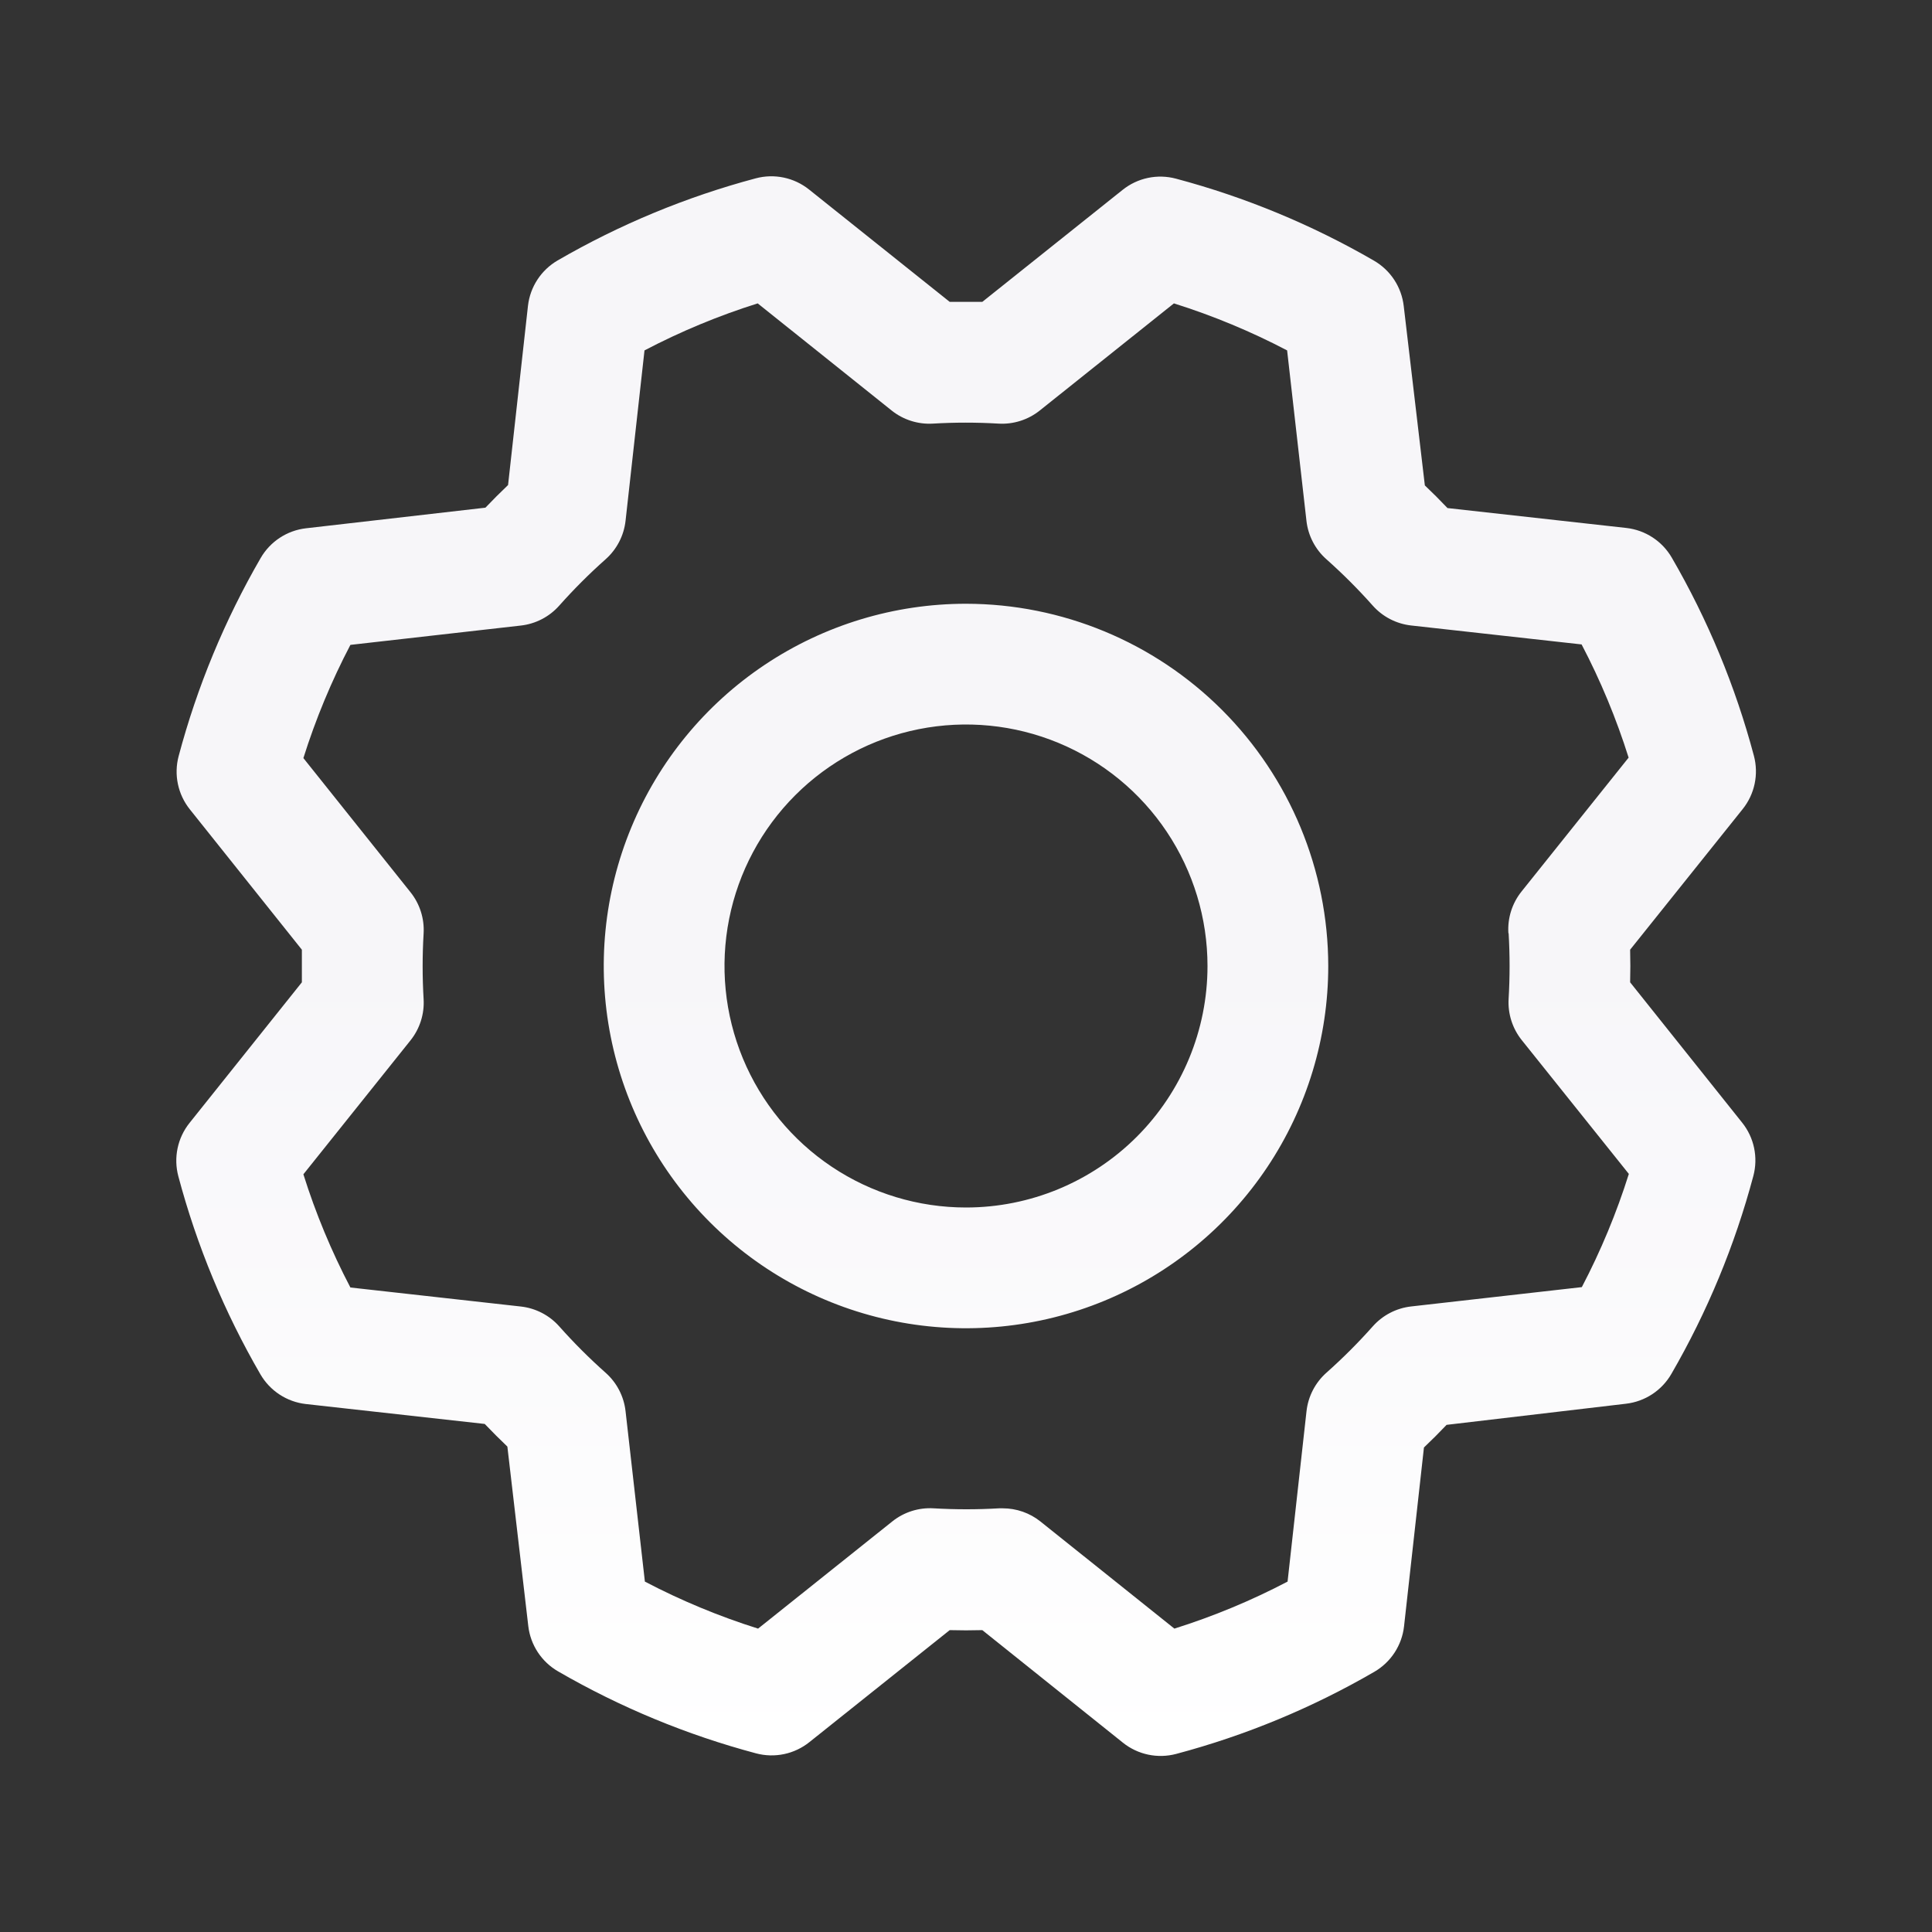 <svg width="305" height="305" viewBox="0 0 305 305" fill="none" xmlns="http://www.w3.org/2000/svg">
<rect x="0" y="0" width="305" height="305" fill="#333333" stroke="none"/>
<path d="M152.5 95.313C141.189 95.313 130.133 98.667 120.728 104.95C111.324 111.234 103.994 120.166 99.666 130.615C95.337 141.065 94.205 152.564 96.412 163.657C98.618 174.75 104.065 184.94 112.062 192.938C120.06 200.936 130.25 206.382 141.343 208.589C152.437 210.795 163.935 209.663 174.385 205.334C184.834 201.006 193.766 193.676 200.05 184.272C206.334 174.867 209.688 163.811 209.688 152.5C209.672 137.338 203.642 122.801 192.92 112.08C182.199 101.359 167.662 95.328 152.5 95.313ZM152.5 190.625C144.96 190.625 137.589 188.389 131.319 184.2C125.049 180.011 120.163 174.056 117.277 167.09C114.392 160.123 113.637 152.458 115.108 145.062C116.579 137.667 120.21 130.874 125.542 125.542C130.874 120.21 137.667 116.579 145.062 115.108C152.458 113.637 160.123 114.392 167.09 117.277C174.056 120.163 180.011 125.049 184.2 131.319C188.389 137.589 190.625 144.96 190.625 152.5C190.625 162.611 186.608 172.309 179.459 179.459C172.309 186.608 162.611 190.625 152.5 190.625ZM257.344 155.074C257.392 153.358 257.392 151.642 257.344 149.927L275.12 127.719C276.052 126.553 276.697 125.184 277.003 123.723C277.309 122.262 277.268 120.75 276.883 119.308C273.969 108.354 269.61 97.837 263.92 88.033C263.175 86.75 262.141 85.659 260.9 84.846C259.659 84.033 258.246 83.521 256.772 83.351L228.512 80.206C227.336 78.966 226.145 77.775 224.938 76.631L221.602 48.3C221.43 46.825 220.916 45.411 220.101 44.169C219.286 42.928 218.193 41.895 216.908 41.151C207.1 35.472 196.584 31.117 185.633 28.201C184.19 27.817 182.677 27.778 181.216 28.086C179.755 28.395 178.387 29.042 177.222 29.976L155.074 47.656H149.927L127.719 29.916C126.553 28.984 125.184 28.339 123.723 28.033C122.262 27.727 120.75 27.768 119.308 28.153C108.356 31.072 97.839 35.431 88.033 41.115C86.75 41.861 85.659 42.895 84.846 44.136C84.033 45.377 83.521 46.79 83.351 48.264L80.206 76.572C78.966 77.755 77.775 78.947 76.631 80.146L48.3 83.399C46.825 83.57 45.411 84.084 44.169 84.899C42.928 85.714 41.895 86.808 41.151 88.093C35.472 97.9 31.117 108.416 28.201 119.367C27.817 120.81 27.778 122.323 28.086 123.784C28.395 125.245 29.042 126.613 29.976 127.778L47.656 149.927V155.074L29.916 177.281C28.984 178.447 28.339 179.816 28.033 181.277C27.727 182.738 27.768 184.251 28.153 185.693C31.067 196.647 35.426 207.164 41.115 216.967C41.861 218.25 42.895 219.341 44.136 220.154C45.377 220.967 46.79 221.479 48.264 221.649L76.524 224.795C77.708 226.034 78.899 227.225 80.098 228.369L83.399 256.701C83.57 258.175 84.084 259.59 84.899 260.831C85.714 262.072 86.808 263.105 88.093 263.849C97.9 269.528 108.416 273.883 119.367 276.8C120.81 277.183 122.323 277.222 123.784 276.914C125.245 276.606 126.613 275.958 127.778 275.024L149.927 257.344C151.642 257.392 153.358 257.392 155.074 257.344L177.281 275.12C178.447 276.052 179.816 276.697 181.277 277.003C182.738 277.309 184.251 277.268 185.693 276.883C196.647 273.969 207.164 269.61 216.967 263.92C218.25 263.175 219.341 262.141 220.154 260.9C220.967 259.659 221.479 258.246 221.649 256.772L224.795 228.512C226.034 227.336 227.225 226.145 228.369 224.938L256.701 221.602C258.175 221.43 259.59 220.916 260.831 220.101C262.072 219.286 263.105 218.193 263.849 216.908C269.528 207.1 273.883 196.584 276.8 185.633C277.183 184.19 277.222 182.677 276.914 181.216C276.606 179.755 275.958 178.387 275.024 177.222L257.344 155.074ZM238.162 147.329C238.365 150.774 238.365 154.227 238.162 157.671C238.02 160.029 238.759 162.356 240.235 164.2L257.141 185.323C255.201 191.488 252.717 197.469 249.719 203.194L222.793 206.244C220.448 206.505 218.283 207.625 216.717 209.39C214.424 211.969 211.981 214.412 209.402 216.705C207.637 218.271 206.517 220.436 206.256 222.781L203.266 249.683C197.541 252.683 191.561 255.167 185.395 257.106L164.259 240.2C162.568 238.848 160.467 238.113 158.302 238.115H157.73C154.286 238.317 150.833 238.317 147.389 238.115C145.031 237.973 142.704 238.711 140.86 240.188L119.677 257.106C113.512 255.166 107.531 252.682 101.806 249.683L98.756 222.793C98.496 220.448 97.375 218.283 95.611 216.717C93.031 214.424 90.588 211.981 88.295 209.402C86.729 207.637 84.564 206.517 82.219 206.256L55.317 203.254C52.317 197.529 49.833 191.549 47.895 185.383L64.801 164.247C66.277 162.403 67.016 160.076 66.874 157.718C66.671 154.274 66.671 150.821 66.874 147.377C67.016 145.019 66.277 142.692 64.801 140.848L47.895 119.677C49.835 113.512 52.319 107.531 55.317 101.806L82.207 98.756C84.552 98.496 86.717 97.375 88.283 95.611C90.576 93.031 93.019 90.588 95.599 88.295C97.37 86.728 98.495 84.558 98.756 82.207L101.746 55.317C107.471 52.317 113.452 49.833 119.617 47.895L140.753 64.801C142.597 66.277 144.924 67.016 147.282 66.874C150.726 66.671 154.179 66.671 157.623 66.874C159.981 67.016 162.308 66.277 164.152 64.801L185.323 47.895C191.488 49.835 197.469 52.319 203.194 55.317L206.244 82.207C206.505 84.552 207.625 86.717 209.39 88.283C211.969 90.576 214.412 93.019 216.705 95.599C218.271 97.363 220.436 98.484 222.781 98.744L249.683 101.734C252.683 107.459 255.167 113.44 257.106 119.605L240.2 140.741C238.709 142.601 237.969 144.951 238.126 147.329H238.162Z" fill="url(#paint0_linear_6731_1743)"/>
<defs>
<linearGradient id="paint0_linear_6731_1743" x1="152.518" y1="27.83" x2="152.518" y2="277.206" gradientUnits="userSpaceOnUse">
<stop offset="0.495" stop-color="#F7F6F9"/>
<stop offset="1" stop-color="white"/>
</linearGradient>
</defs>
</svg>
